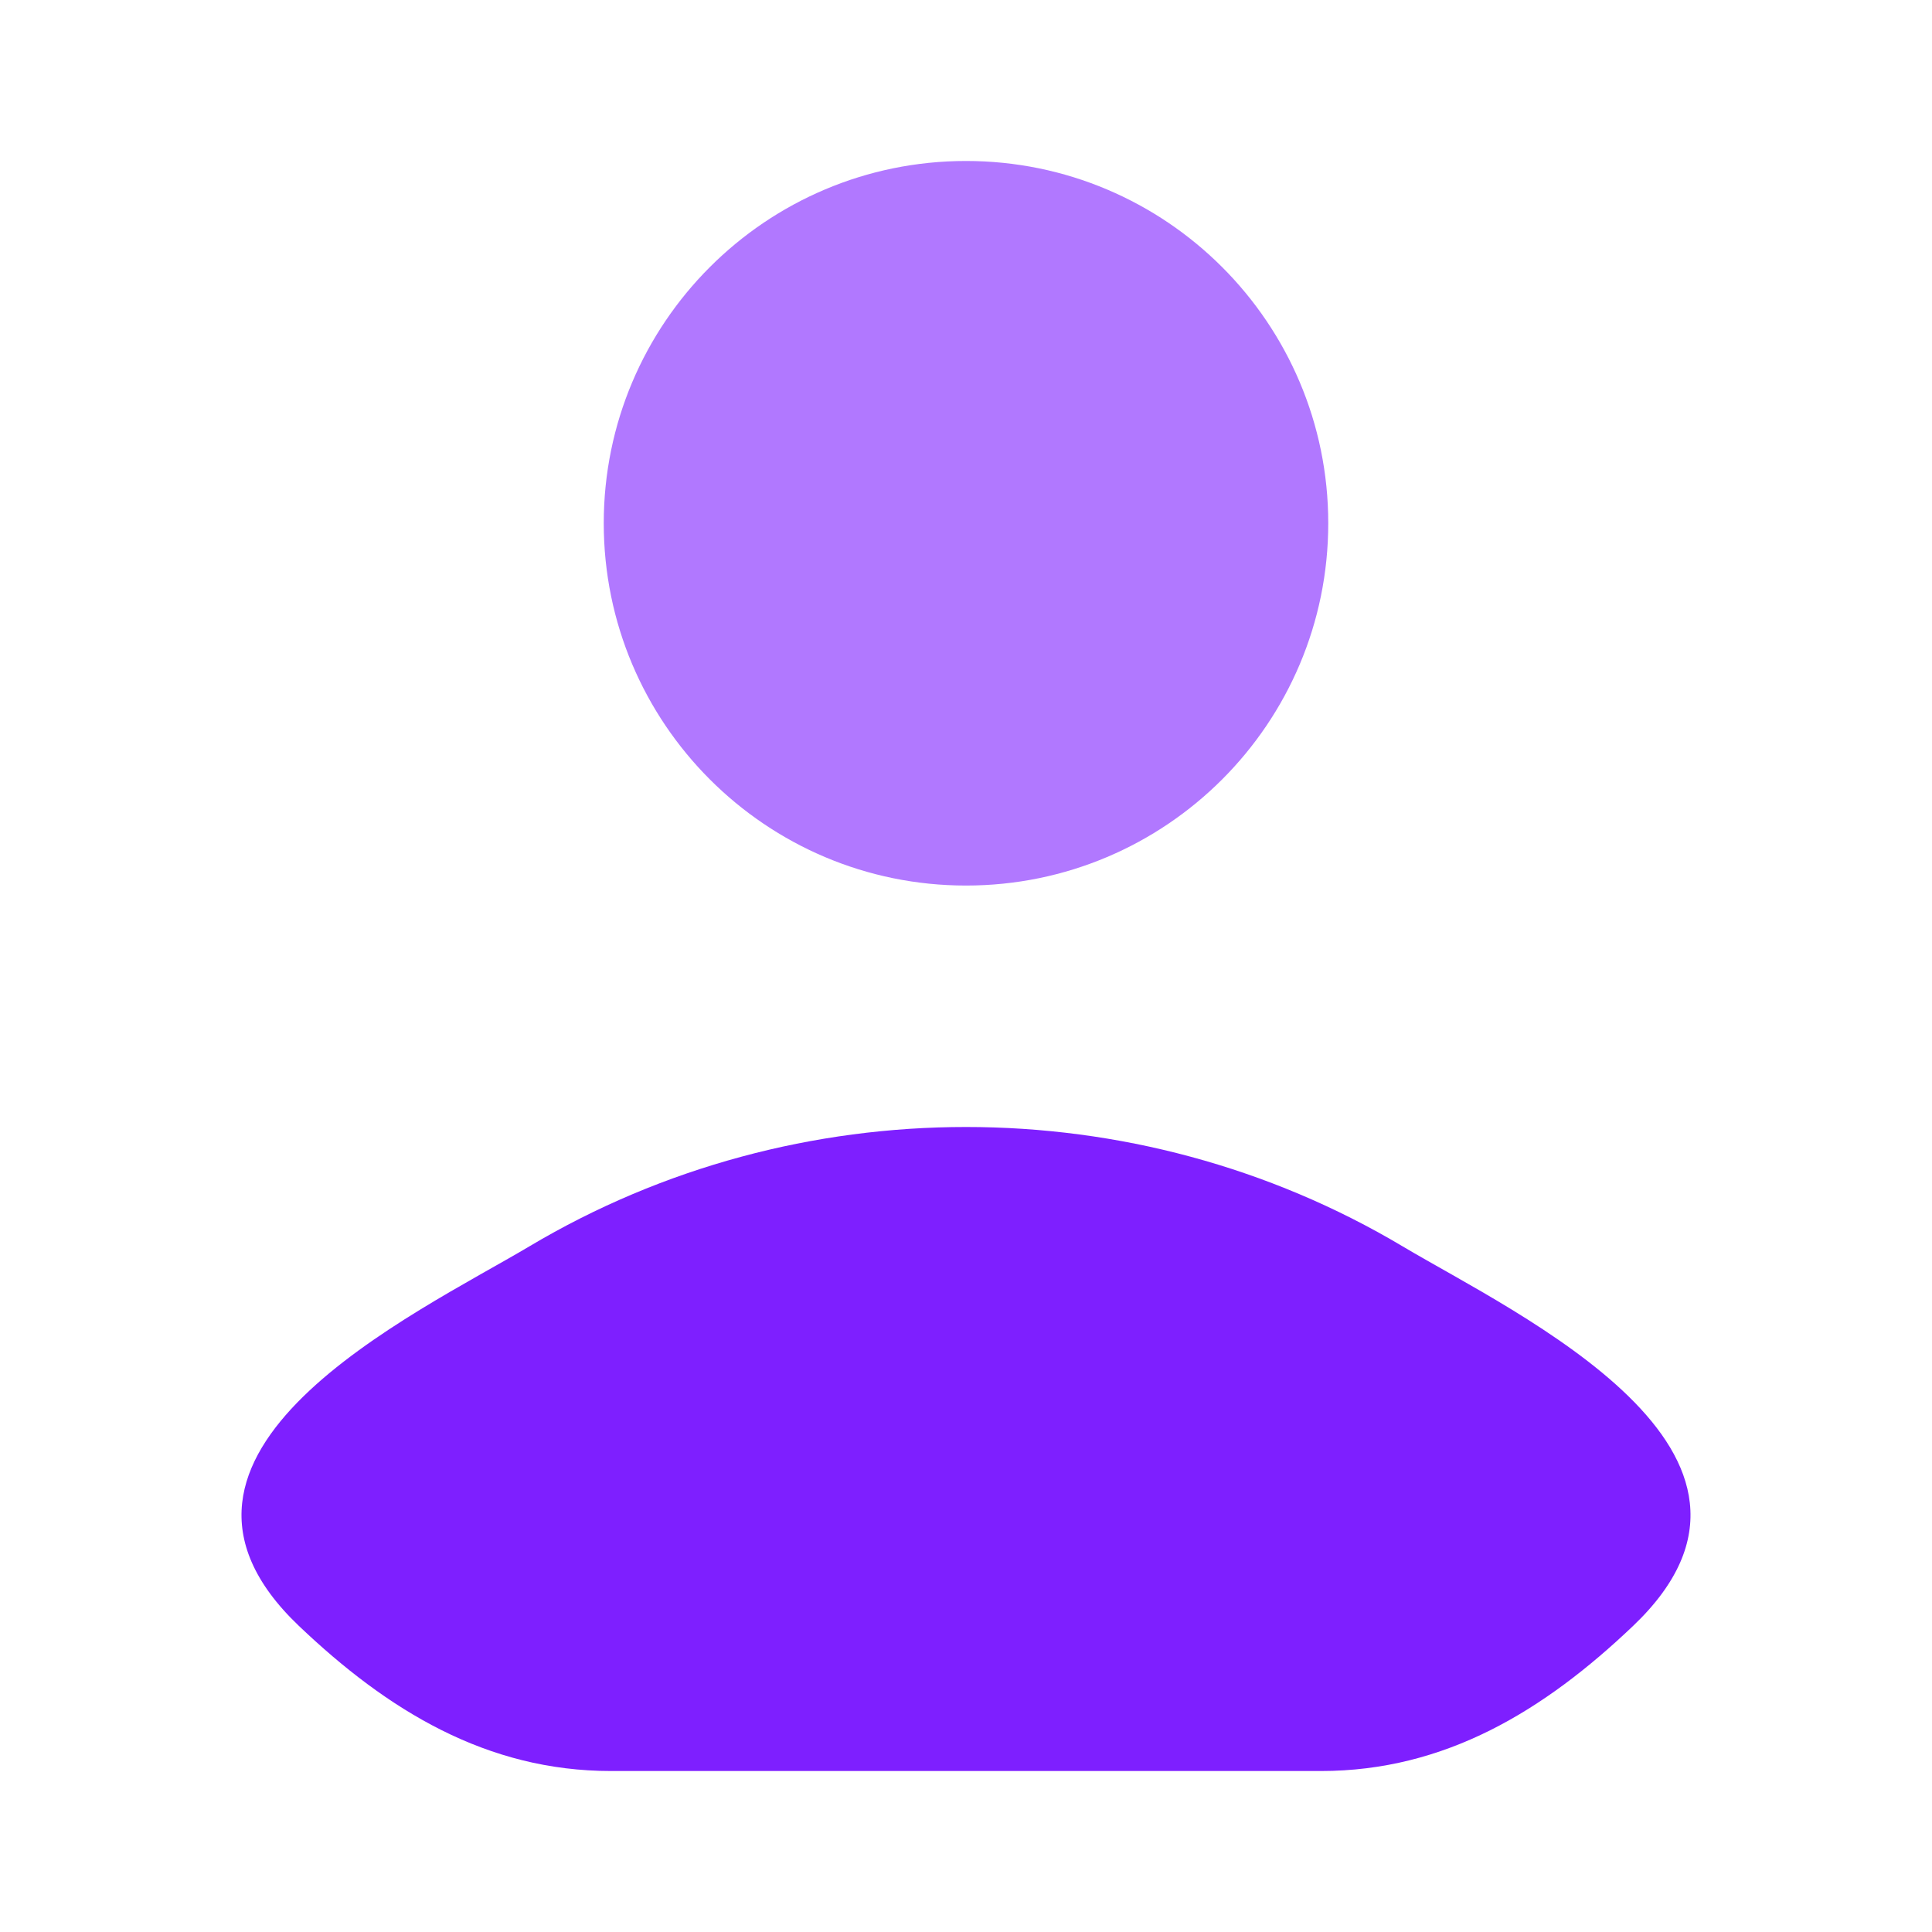 <svg width="28" height="28" viewBox="0 0 28 28" fill="none" xmlns="http://www.w3.org/2000/svg">
<path d="M7.674 18.062C6.023 19.045 1.696 21.052 4.331 23.563C5.619 24.79 7.053 25.667 8.856 25.667H19.144C20.947 25.667 22.381 24.79 23.669 23.563C26.304 21.052 21.977 19.045 20.326 18.062C16.456 15.757 11.544 15.757 7.674 18.062Z" fill="#7E1FFF"/>
<path d="M19.25 7.583C19.25 10.483 16.899 12.834 14 12.834C11.101 12.834 8.75 10.483 8.75 7.583C8.75 4.684 11.101 2.333 14 2.333C16.899 2.333 19.25 4.684 19.25 7.583Z" fill="#7E1FFF" fill-opacity="0.6"/>
</svg>
